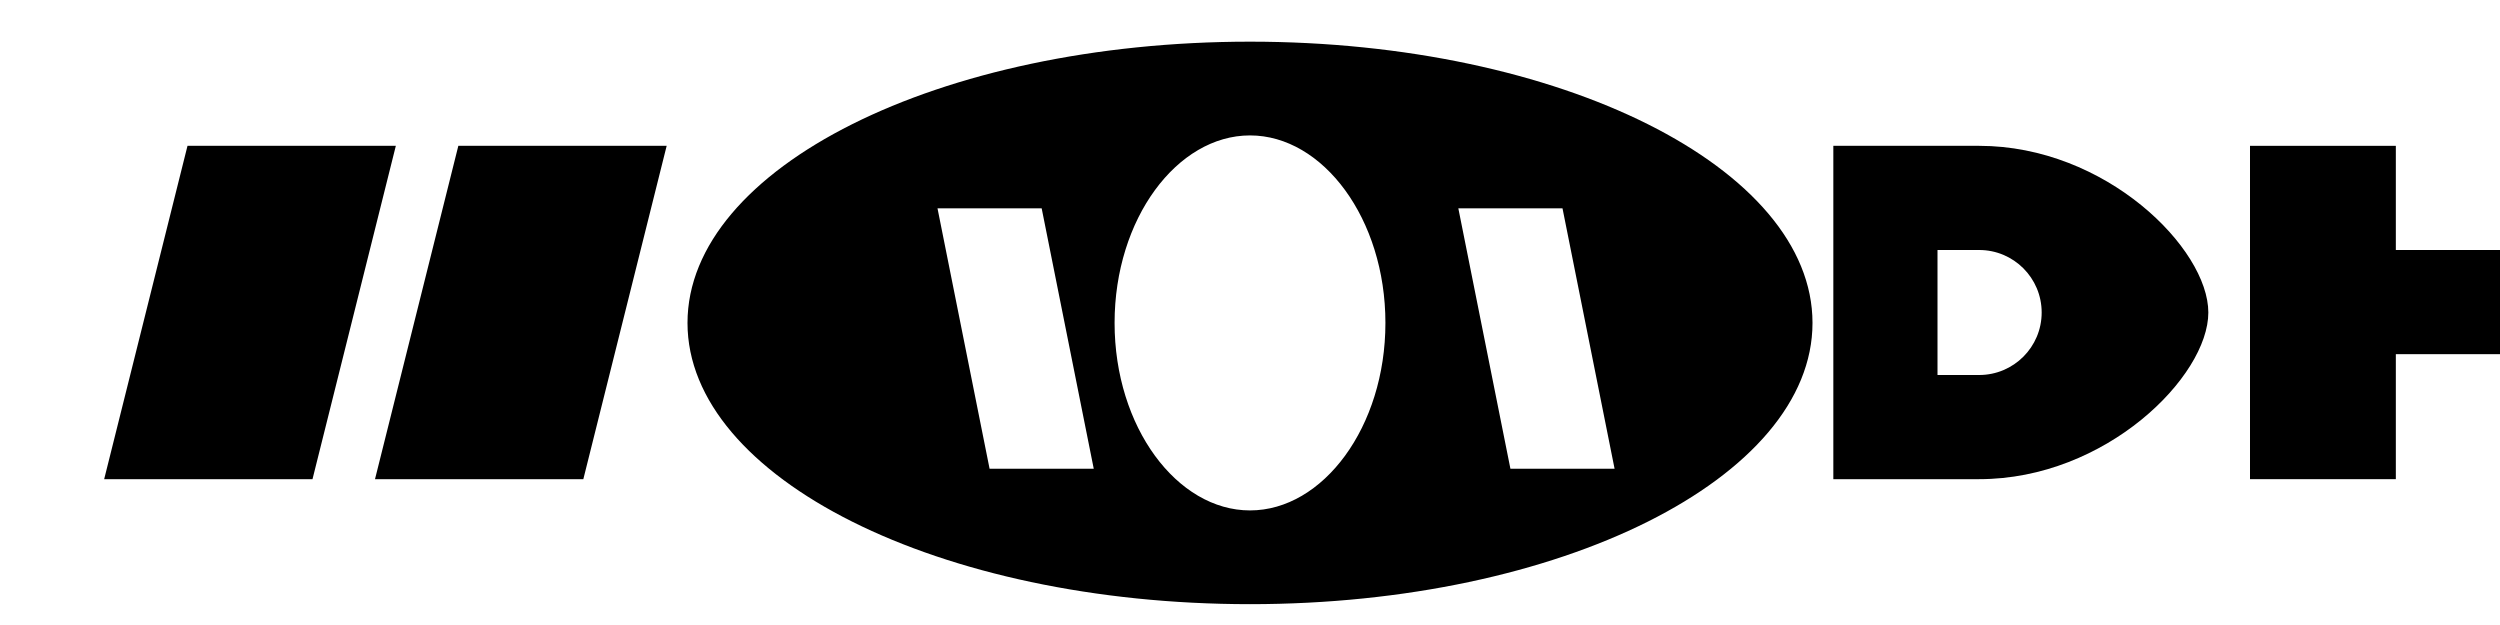 
<svg width="120" height="30" viewBox="0 0 120 30" fill="none" xmlns="http://www.w3.org/2000/svg">
  <path d="M60 2C45.088 2 33 8.059 33 15.5C33 22.941 45.088 29 60 29C74.912 29 87 22.941 87 15.5C87 8.059 74.912 2 60 2ZM47.5 22.5L45 10H50L52.5 22.5H47.5ZM60 24.5C56.5 24.5 53.5 20.5 53.5 15.5C53.5 10.5 56.5 6.5 60 6.5C63.5 6.5 66.5 10.5 66.5 15.5C66.5 20.5 63.5 24.5 60 24.5ZM72.5 22.5L70 10H75L77.5 22.5H72.5Z" fill="currentColor"/>
  <path d="M9 7L5 23H15L19 7H9Z" fill="currentColor"/>
  <path d="M22 7L18 23H28L32 7H22Z" fill="currentColor"/>
  <path d="M95 7H88V23H95C101.075 23 106 18.075 106 15C106 11.925 101.075 7 95 7ZM95 18H93V12H95C96.657 12 98 13.343 98 15C98 16.657 96.657 18 95 18Z" fill="currentColor"/>
  <path d="M108 7V23H115V17H120V12H115V7H108Z" fill="currentColor"/>
</svg>
